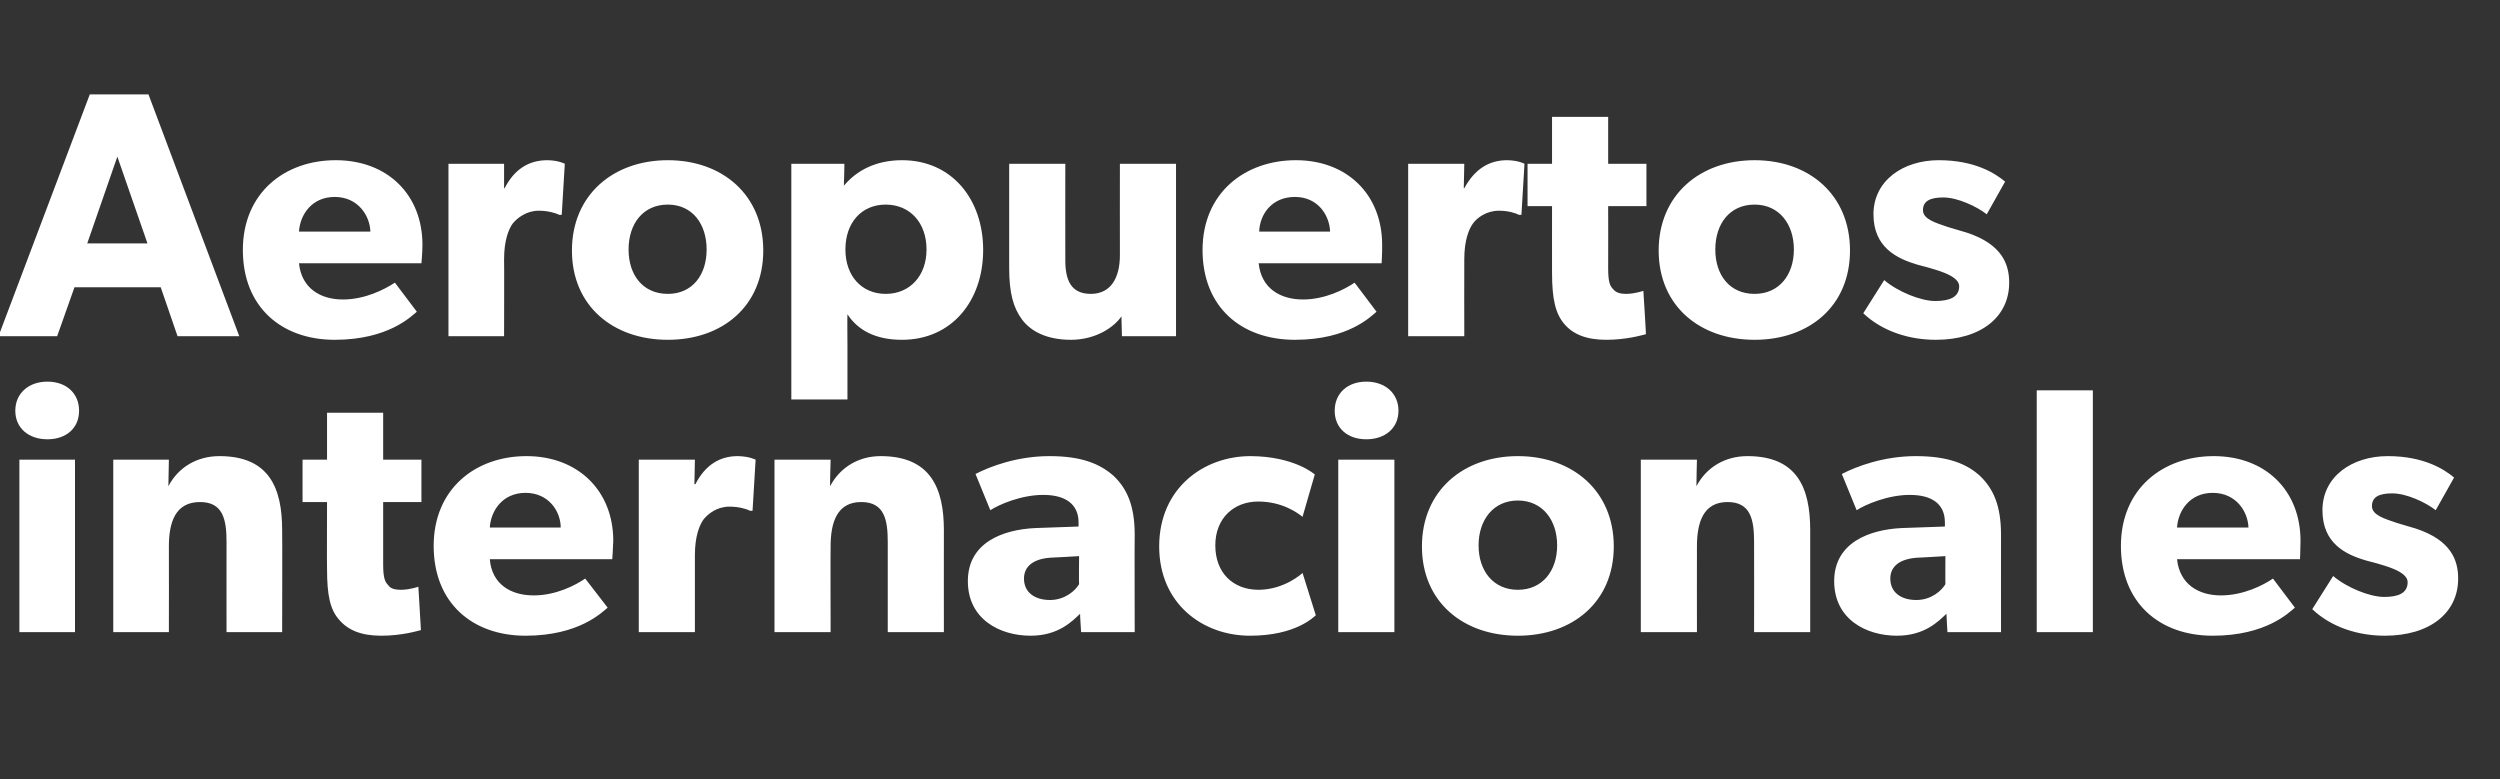 <?xml version="1.0" standalone="no"?><!DOCTYPE svg PUBLIC "-//W3C//DTD SVG 1.1//EN" "http://www.w3.org/Graphics/SVG/1.1/DTD/svg11.dtd"><svg xmlns="http://www.w3.org/2000/svg" version="1.1" width="490px" height="152.7px" viewBox="0 -11 490 152.7" style="top:-11px"><rect x="0" y="-11" width="490" height="152.7" fill="#333333" stroke="none"/>  <desc>Aeropuertos internacionales</desc>  <defs/>  <g id="Polygon55353">    <path d="M 9.3 63.8 C 13 63.8 15.5 66.1 15.5 69.5 C 15.5 72.9 13 75.1 9.3 75.1 C 5.6 75.1 3 72.9 3 69.5 C 3 66.1 5.6 63.8 9.3 63.8 Z M 14.7 79.1 L 14.7 112.9 L 3.8 112.9 L 3.8 79.1 L 14.7 79.1 Z M 33.1 79.1 C 33.1 79.1 33.02 84.27 33 84.3 C 35 80.5 38.7 78.4 43 78.4 C 52.8 78.4 55.3 84.7 55.3 92.9 C 55.35 92.91 55.3 112.9 55.3 112.9 L 44.4 112.9 C 44.4 112.9 44.38 95.24 44.4 95.2 C 44.4 90.8 43.7 87.4 39.2 87.4 C 34.4 87.4 33.1 91.3 33.1 96.1 C 33.13 96.13 33.1 112.9 33.1 112.9 L 22.2 112.9 L 22.2 79.1 L 33.1 79.1 Z M 74.7 113.6 C 70.8 113.6 68.2 112.5 66.5 110.5 C 64.7 108.5 64.1 105.7 64.1 100.5 C 64.06 100.52 64.1 87.4 64.1 87.4 L 59.3 87.4 L 59.3 79.1 L 64.1 79.1 L 64.1 69.9 L 75.1 69.9 L 75.1 79.1 L 82.6 79.1 L 82.6 87.4 L 75.1 87.4 C 75.1 87.4 75.1 99.56 75.1 99.6 C 75.1 102.4 75.5 103.1 76.1 103.7 C 76.5 104.3 77.2 104.6 78.7 104.6 C 80.38 104.57 82 104 82 104 C 82 104 82.51 112.53 82.5 112.5 C 81.7 112.7 78.7 113.6 74.7 113.6 Z M 103 113.6 C 92.6 113.6 85 107.2 85 96 C 85 84.8 93.2 78.4 103.2 78.4 C 113.2 78.4 120.2 85.1 120.2 95 C 120.16 96.61 120 98.6 120 98.6 C 120 98.6 95.95 98.6 96 98.6 C 96.4 103.5 100.1 105.7 104.6 105.7 C 109 105.7 112.8 103.7 114.7 102.4 C 114.7 102.4 119.1 108.1 119.1 108.1 C 118 109 113.5 113.6 103 113.6 Z M 103 85.6 C 98.5 85.6 96.2 89.1 96 92.4 C 96 92.4 109.9 92.4 109.9 92.4 C 109.9 89.3 107.6 85.6 103 85.6 Z M 136.2 79.1 L 136.1 83.9 C 136.1 83.9 136.28 83.86 136.3 83.9 C 138.2 80.2 141 78.4 144.6 78.4 C 146.91 78.44 148.1 79.1 148.1 79.1 L 147.5 89.1 C 147.5 89.1 146.98 89.14 147 89.1 C 146.4 88.8 144.9 88.3 143 88.3 C 140.5 88.3 138.8 89.7 137.9 90.8 C 137.1 91.9 136.2 94.1 136.2 97.8 C 136.21 97.85 136.2 112.9 136.2 112.9 L 125.2 112.9 L 125.2 79.1 L 136.2 79.1 Z M 162.8 79.1 C 162.8 79.1 162.65 84.27 162.7 84.3 C 164.7 80.5 168.4 78.4 172.6 78.4 C 182.4 78.4 185 84.7 185 92.9 C 184.98 92.91 185 112.9 185 112.9 L 174 112.9 C 174 112.9 174 95.24 174 95.2 C 174 90.8 173.3 87.4 168.8 87.4 C 164.1 87.4 162.8 91.3 162.8 96.1 C 162.76 96.13 162.8 112.9 162.8 112.9 L 151.8 112.9 L 151.8 79.1 L 162.8 79.1 Z M 202 113.6 C 196 113.6 189.7 110.4 189.7 102.9 C 189.7 95.3 196.6 92.8 202.9 92.5 C 202.88 92.5 211.4 92.2 211.4 92.2 C 211.4 92.2 211.38 91.4 211.4 91.4 C 211.4 87.8 208.8 86 204.5 86 C 200.1 86 195.8 87.9 194.1 89 C 194.1 89 191.2 81.9 191.2 81.9 C 194.1 80.4 199.4 78.4 205.7 78.4 C 212 78.4 215.6 79.9 218.3 82.3 C 220.9 84.8 222.4 88.1 222.4 93.8 C 222.36 93.8 222.4 112.9 222.4 112.9 L 211.9 112.9 C 211.9 112.9 211.66 109.3 211.7 109.3 C 210.2 110.7 207.5 113.6 202 113.6 Z M 200.7 102.4 C 200.7 105.1 202.8 106.6 205.8 106.6 C 208.8 106.6 210.8 104.7 211.5 103.5 C 211.45 103.54 211.5 98 211.5 98 C 211.5 98 206.03 98.33 206 98.3 C 202.7 98.5 200.7 99.9 200.7 102.4 Z M 245 113.6 C 235.7 113.6 227.2 107.3 227.2 96.1 C 227.2 84.7 235.9 78.4 245.1 78.4 C 253.77 78.44 257.7 82 257.7 82 C 257.7 82 255.28 90.3 255.3 90.3 C 254.3 89.5 251.3 87.3 246.6 87.3 C 241.9 87.3 238.2 90.5 238.2 95.9 C 238.2 101.2 241.6 104.6 246.7 104.6 C 251.85 104.57 255.3 101.3 255.3 101.3 C 255.3 101.3 257.89 109.58 257.9 109.6 C 257.5 109.9 254 113.6 245 113.6 Z M 267.8 63.8 C 271.5 63.8 274.1 66.1 274.1 69.5 C 274.1 72.9 271.5 75.1 267.8 75.1 C 264.1 75.1 261.6 72.9 261.6 69.5 C 261.6 66.1 264.1 63.8 267.8 63.8 Z M 273.3 79.1 L 273.3 112.9 L 262.3 112.9 L 262.3 79.1 L 273.3 79.1 Z M 297.5 78.4 C 308.2 78.4 316.3 85.2 316.3 96.1 C 316.3 107 308.2 113.6 297.5 113.6 C 286.8 113.6 278.7 107 278.7 96.1 C 278.7 85.2 286.8 78.4 297.5 78.4 Z M 305.2 95.9 C 305.2 90.9 302.3 87.1 297.5 87.1 C 292.7 87.1 289.8 90.9 289.8 95.9 C 289.8 100.9 292.7 104.6 297.5 104.6 C 302.3 104.6 305.2 100.9 305.2 95.9 Z M 332.6 79.1 C 332.6 79.1 332.47 84.27 332.5 84.3 C 334.5 80.5 338.2 78.4 342.5 78.4 C 352.3 78.4 354.8 84.7 354.8 92.9 C 354.8 92.91 354.8 112.9 354.8 112.9 L 343.8 112.9 C 343.8 112.9 343.83 95.24 343.8 95.2 C 343.8 90.8 343.1 87.4 338.6 87.4 C 333.9 87.4 332.6 91.3 332.6 96.1 C 332.58 96.13 332.6 112.9 332.6 112.9 L 321.6 112.9 L 321.6 79.1 L 332.6 79.1 Z M 371.8 113.6 C 365.8 113.6 359.5 110.4 359.5 102.9 C 359.5 95.3 366.5 92.8 372.7 92.5 C 372.7 92.5 381.2 92.2 381.2 92.2 C 381.2 92.2 381.21 91.4 381.2 91.4 C 381.2 87.8 378.7 86 374.3 86 C 370 86 365.6 87.9 363.9 89 C 363.9 89 361 81.9 361 81.9 C 363.9 80.4 369.2 78.4 375.5 78.4 C 381.8 78.4 385.5 79.9 388.1 82.3 C 390.7 84.8 392.2 88.1 392.2 93.8 C 392.18 93.8 392.2 112.9 392.2 112.9 L 381.7 112.9 C 381.7 112.9 381.48 109.3 381.5 109.3 C 380 110.7 377.3 113.6 371.8 113.6 Z M 370.5 102.4 C 370.5 105.1 372.6 106.6 375.6 106.6 C 378.6 106.6 380.6 104.7 381.3 103.5 C 381.27 103.54 381.3 98 381.3 98 C 381.3 98 375.86 98.33 375.9 98.3 C 372.5 98.5 370.5 99.9 370.5 102.4 Z M 410.2 65.5 L 410.2 112.9 L 399.2 112.9 L 399.2 65.5 L 410.2 65.5 Z M 433.7 113.6 C 423.3 113.6 415.7 107.2 415.7 96 C 415.7 84.8 423.9 78.4 433.9 78.4 C 444 78.4 450.9 85.1 450.9 95 C 450.89 96.61 450.8 98.6 450.8 98.6 C 450.8 98.6 426.68 98.6 426.7 98.6 C 427.2 103.5 430.9 105.7 435.3 105.7 C 439.7 105.7 443.6 103.7 445.5 102.4 C 445.5 102.4 449.8 108.1 449.8 108.1 C 448.7 109 444.2 113.6 433.7 113.6 Z M 433.7 85.6 C 429.2 85.6 426.9 89.1 426.7 92.4 C 426.7 92.4 440.7 92.4 440.7 92.4 C 440.6 89.3 438.3 85.6 433.7 85.6 Z M 467.3 106 C 470 106 471.9 105.3 471.9 103.1 C 471.9 100.9 467 99.8 465.8 99.4 C 465.8 99.4 463.9 98.9 463.9 98.9 C 459.7 97.7 455.2 95.5 455.2 89 C 455.2 82.4 461 78.4 468 78.4 C 475.1 78.4 479.1 81 481 82.6 C 481 82.6 477.4 89 477.4 89 C 475.5 87.5 471.7 85.7 468.9 85.7 C 466.3 85.7 464.9 86.4 464.9 88.2 C 464.9 90 467.5 90.7 469.8 91.5 C 469.8 91.5 473.5 92.6 473.5 92.6 C 480.5 94.9 481.8 98.9 481.8 102.4 C 481.8 109.1 476.3 113.6 467.4 113.6 C 462.3 113.6 457 112 453.2 108.4 C 453.2 108.4 457.3 101.9 457.3 101.9 C 460 104.2 464.5 106 467.3 106 Z " stroke="none" fill="#ffffff"/>  </g>  <g id="Polygon55352">    <path d="M 29.1 7.5 L 46.9 54.9 L 34.8 54.9 L 31.5 45.3 L 14.6 45.3 L 11.2 54.9 L -0.3 54.9 L 17.6 7.5 L 29.1 7.5 Z M 23 19.7 L 17.1 36.7 L 28.9 36.7 L 23 19.7 Z M 65.6 55.6 C 55.2 55.6 47.6 49.2 47.6 38 C 47.6 26.8 55.8 20.4 65.8 20.4 C 75.9 20.4 82.8 27.1 82.8 37 C 82.79 38.61 82.6 40.6 82.6 40.6 C 82.6 40.6 58.57 40.6 58.6 40.6 C 59.1 45.5 62.8 47.7 67.2 47.7 C 71.6 47.7 75.4 45.7 77.4 44.4 C 77.4 44.4 81.7 50.1 81.7 50.1 C 80.6 51 76.1 55.6 65.6 55.6 Z M 65.6 27.6 C 61.1 27.6 58.8 31.1 58.6 34.4 C 58.6 34.4 72.6 34.4 72.6 34.4 C 72.5 31.3 70.2 27.6 65.6 27.6 Z M 98.8 21.1 L 98.8 25.9 C 98.8 25.9 98.9 25.86 98.9 25.9 C 100.8 22.2 103.6 20.4 107.3 20.4 C 109.53 20.44 110.7 21.1 110.7 21.1 L 110.1 31.1 C 110.1 31.1 109.6 31.14 109.6 31.1 C 109 30.8 107.5 30.3 105.6 30.3 C 103.2 30.3 101.4 31.7 100.5 32.8 C 99.7 33.9 98.8 36.1 98.8 39.8 C 98.84 39.85 98.8 54.9 98.8 54.9 L 87.9 54.9 L 87.9 21.1 L 98.8 21.1 Z M 130.9 20.4 C 141.6 20.4 149.6 27.2 149.6 38.1 C 149.6 49 141.6 55.6 130.9 55.6 C 120.2 55.6 112.1 49 112.1 38.1 C 112.1 27.2 120.2 20.4 130.9 20.4 Z M 138.5 37.9 C 138.5 32.9 135.7 29.1 130.9 29.1 C 126 29.1 123.2 32.9 123.2 37.9 C 123.2 42.9 126 46.6 130.9 46.6 C 135.7 46.6 138.5 42.9 138.5 37.9 Z M 165.5 21.1 C 165.5 21.1 165.43 25.38 165.4 25.4 C 167.9 22.4 171.7 20.4 176.8 20.4 C 186.6 20.4 192.7 28.1 192.7 38 C 192.7 47.9 186.6 55.6 176.8 55.6 C 171.7 55.6 168.2 53.8 166.1 50.6 C 166.05 50.62 166.1 56.7 166.1 56.7 L 166.1 67.3 L 155.1 67.3 L 155.1 21.1 L 165.5 21.1 Z M 181.6 37.9 C 181.6 32.6 178.3 29.1 173.6 29.1 C 168.9 29.1 165.7 32.6 165.7 37.9 C 165.7 43.1 168.9 46.6 173.6 46.6 C 178.3 46.6 181.6 43.1 181.6 37.9 Z M 209.9 55.6 C 205.1 55.6 202 53.9 200.3 51.6 C 198.6 49.3 197.8 46.4 197.8 41.5 C 197.81 41.49 197.8 21.1 197.8 21.1 L 208.8 21.1 C 208.8 21.1 208.78 39.99 208.8 40 C 208.8 43.9 209.9 46.6 213.8 46.6 C 217.7 46.6 219.5 43.5 219.5 39 C 219.48 39.03 219.5 21.1 219.5 21.1 L 230.5 21.1 L 230.5 54.9 L 219.9 54.9 C 219.9 54.9 219.82 51.03 219.8 51 C 218.4 53.1 214.8 55.6 209.9 55.6 Z M 253.8 55.6 C 243.3 55.6 235.7 49.2 235.7 38 C 235.7 26.8 244 20.4 254 20.4 C 264 20.4 270.9 27.1 270.9 37 C 270.92 38.61 270.8 40.6 270.8 40.6 C 270.8 40.6 246.71 40.6 246.7 40.6 C 247.2 45.5 250.9 47.7 255.4 47.7 C 259.7 47.7 263.6 45.7 265.5 44.4 C 265.5 44.4 269.8 50.1 269.8 50.1 C 268.7 51 264.3 55.6 253.8 55.6 Z M 253.8 27.6 C 249.2 27.6 246.9 31.1 246.8 34.4 C 246.8 34.4 260.7 34.4 260.7 34.4 C 260.6 31.3 258.4 27.6 253.8 27.6 Z M 287 21.1 L 286.9 25.9 C 286.9 25.9 287.04 25.86 287 25.9 C 289 22.2 291.8 20.4 295.4 20.4 C 297.67 20.44 298.8 21.1 298.8 21.1 L 298.2 31.1 C 298.2 31.1 297.74 31.14 297.7 31.1 C 297.1 30.8 295.7 30.3 293.8 30.3 C 291.3 30.3 289.5 31.7 288.7 32.8 C 287.9 33.9 287 36.1 287 39.8 C 286.97 39.85 287 54.9 287 54.9 L 276 54.9 L 276 21.1 L 287 21.1 Z M 314.8 55.6 C 310.9 55.6 308.3 54.5 306.6 52.5 C 304.9 50.5 304.2 47.7 304.2 42.5 C 304.19 42.52 304.2 29.4 304.2 29.4 L 299.4 29.4 L 299.4 21.1 L 304.2 21.1 L 304.2 11.9 L 315.2 11.9 L 315.2 21.1 L 322.7 21.1 L 322.7 29.4 L 315.2 29.4 C 315.2 29.4 315.23 41.56 315.2 41.6 C 315.2 44.4 315.6 45.1 316.2 45.7 C 316.7 46.3 317.4 46.6 318.8 46.6 C 320.51 46.57 322.1 46 322.1 46 C 322.1 46 322.64 54.53 322.6 54.5 C 321.8 54.7 318.8 55.6 314.8 55.6 Z M 343.9 20.4 C 354.6 20.4 362.6 27.2 362.6 38.1 C 362.6 49 354.6 55.6 343.9 55.6 C 333.2 55.6 325.1 49 325.1 38.1 C 325.1 27.2 333.2 20.4 343.9 20.4 Z M 351.6 37.9 C 351.6 32.9 348.7 29.1 343.9 29.1 C 339 29.1 336.2 32.9 336.2 37.9 C 336.2 42.9 339 46.6 343.9 46.6 C 348.7 46.6 351.6 42.9 351.6 37.9 Z M 379.3 48 C 382 48 384 47.3 384 45.1 C 384 42.9 379 41.8 377.8 41.4 C 377.8 41.4 375.9 40.9 375.9 40.9 C 371.8 39.7 367.2 37.5 367.2 31 C 367.2 24.4 373 20.4 380 20.4 C 387.1 20.4 391.1 23 393 24.6 C 393 24.6 389.4 31 389.4 31 C 387.5 29.5 383.7 27.7 380.9 27.7 C 378.3 27.7 376.9 28.4 376.9 30.2 C 376.9 32 379.5 32.7 381.8 33.5 C 381.8 33.5 385.5 34.6 385.5 34.6 C 392.5 36.9 393.8 40.9 393.8 44.4 C 393.8 51.1 388.3 55.6 379.4 55.6 C 374.3 55.6 369 54 365.2 50.4 C 365.2 50.4 369.3 43.9 369.3 43.9 C 372 46.2 376.5 48 379.3 48 Z " stroke="none" fill="#ffffff"/>  </g></svg>